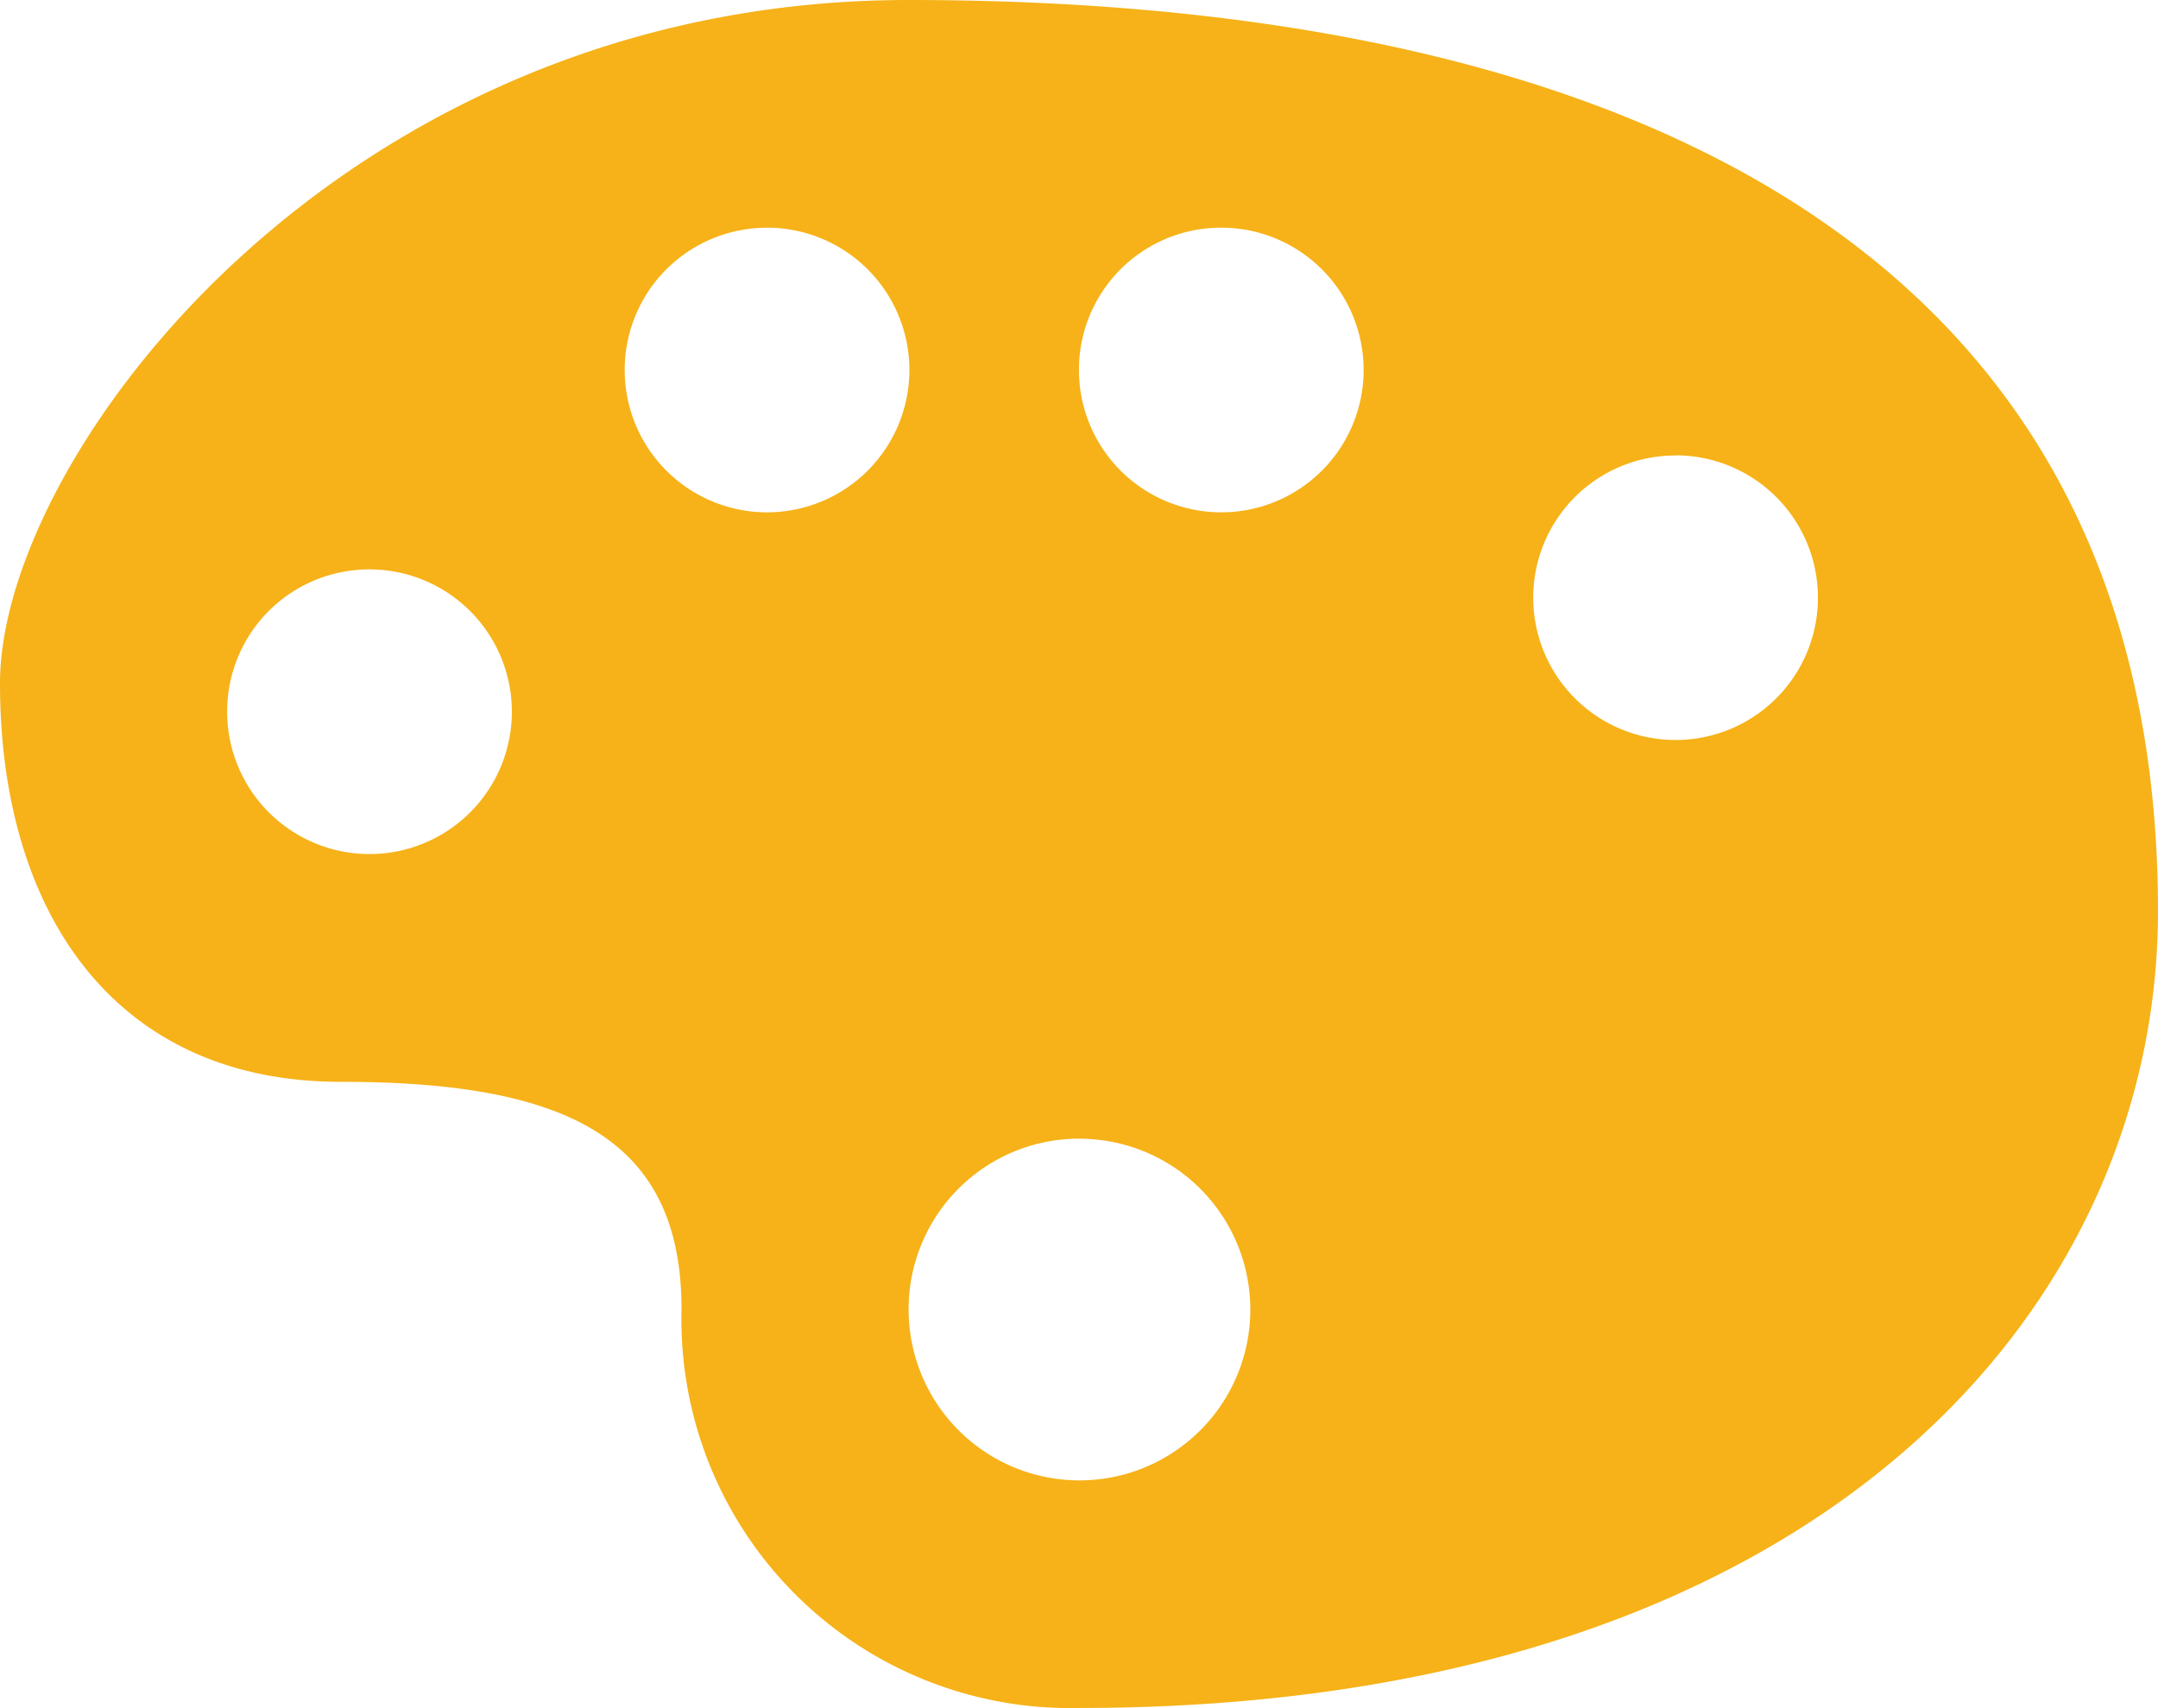 <svg xmlns="http://www.w3.org/2000/svg" width="27.484" height="21.757" viewBox="0 0 27.484 21.757">
  <path id="Icon_map-art-gallery" data-name="Icon map-art-gallery" d="M12.292,4.32C5.059,4.32.72,10.122.72,13.023S2.166,18.1,5.059,18.1,9.4,18.825,9.4,21a4.95,4.95,0,0,0,5.063,5.076c9.4,0,13.741-5.076,13.741-10.153C28.2,7.221,20.969,4.32,12.292,4.32Zm-1.808,2.9A1.813,1.813,0,1,1,8.676,9.034a1.81,1.81,0,0,1,1.808-1.813Zm5.785,0a1.813,1.813,0,1,1-1.808,1.813,1.81,1.81,0,0,1,1.808-1.813Zm5.786,2.9a1.813,1.813,0,1,1-1.808,1.813A1.81,1.81,0,0,1,22.055,10.122ZM5.421,11.573a1.813,1.813,0,1,1-1.808,1.812,1.809,1.809,0,0,1,1.808-1.812Zm9.04,7.252A2.176,2.176,0,1,1,12.292,21a2.172,2.172,0,0,1,2.169-2.176Z" transform="translate(-0.72 -4.32)" fill="#f6b218"/>
</svg>

